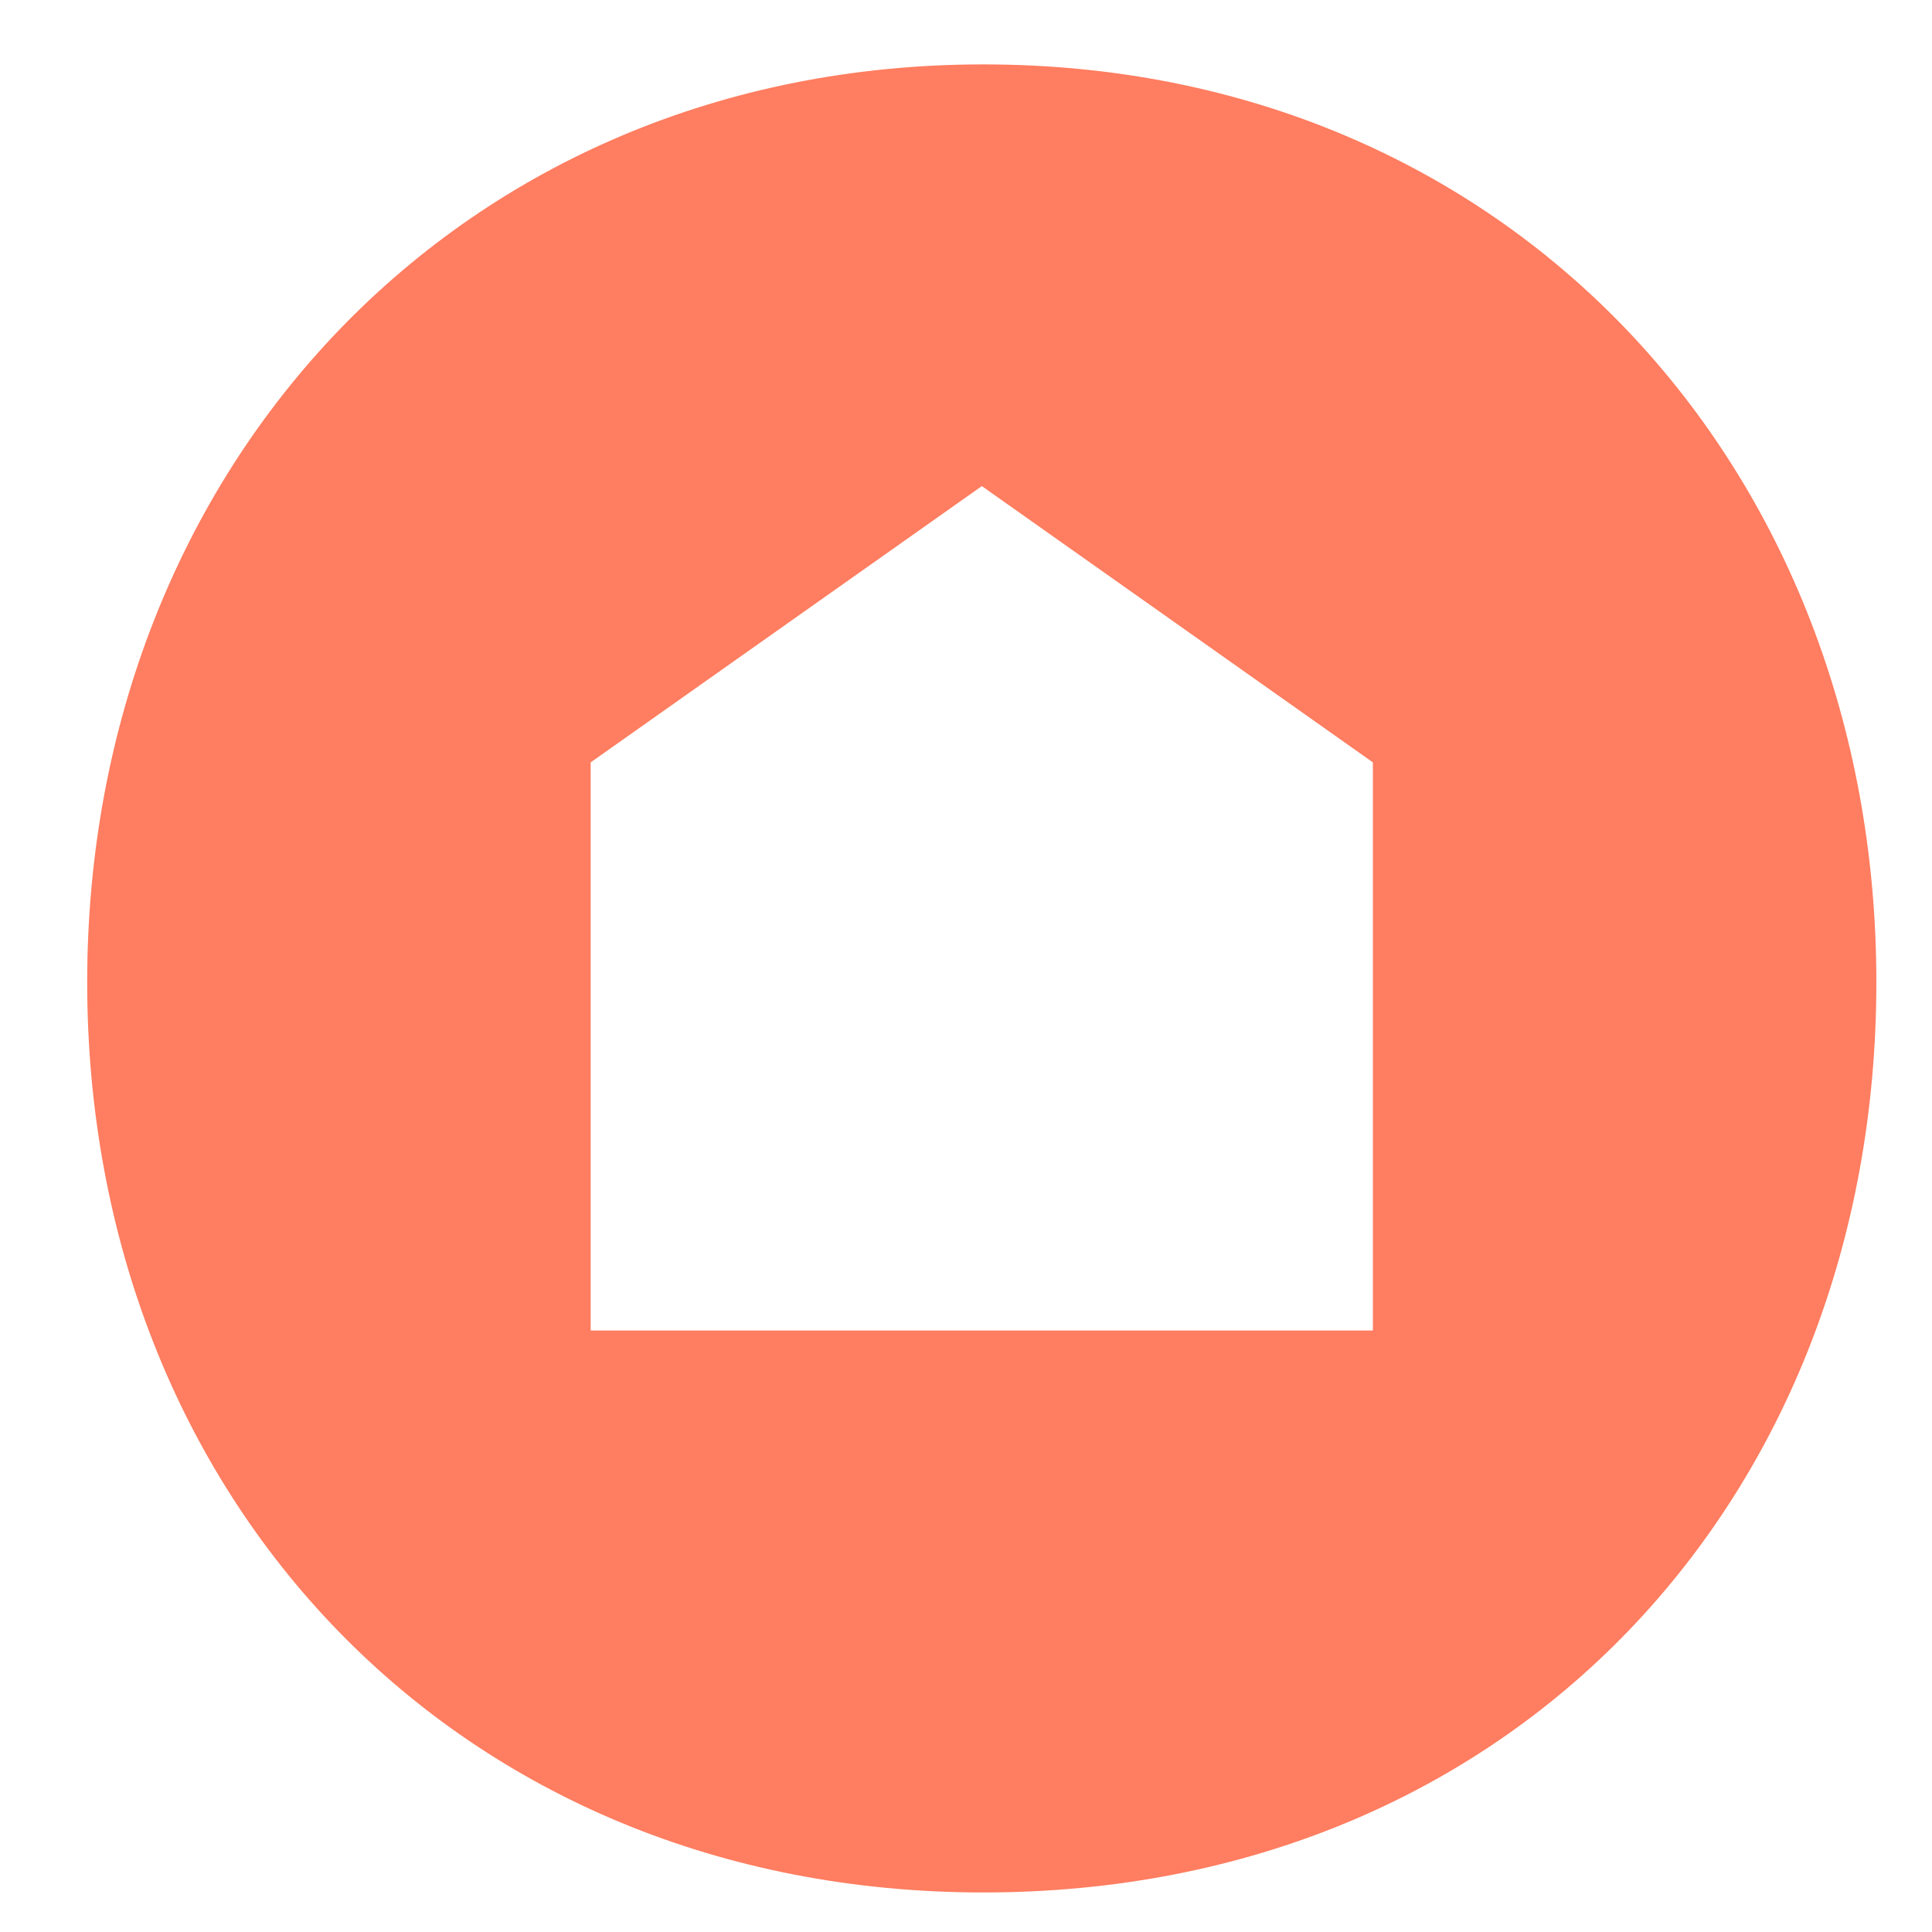 <svg xmlns="http://www.w3.org/2000/svg" version="1.1" xmlns:xlink="http://www.w3.org/1999/xlink" xmlns:svgjs="http://svgjs.dev/svgjs" width="15" height="15"><svg width="15" height="15" fill="none" xmlns="http://www.w3.org/2000/svg">
  <path d="M7.635.5C3.577.5.677 3.619.677 7.626s2.874 7.067 6.958 7.067c4.118 0 6.933-3.068 6.933-7.067C14.568 3.628 11.718.5 7.635.5Zm3.024 9.83H4.586V5.919l3.037-2.145 3.036 2.145v4.413Z" fill="#FF7D60"></path>
</svg><style>@media (prefers-color-scheme: light) { :root { filter: none; } }
@media (prefers-color-scheme: dark) { :root { filter: none; } }
</style></svg>